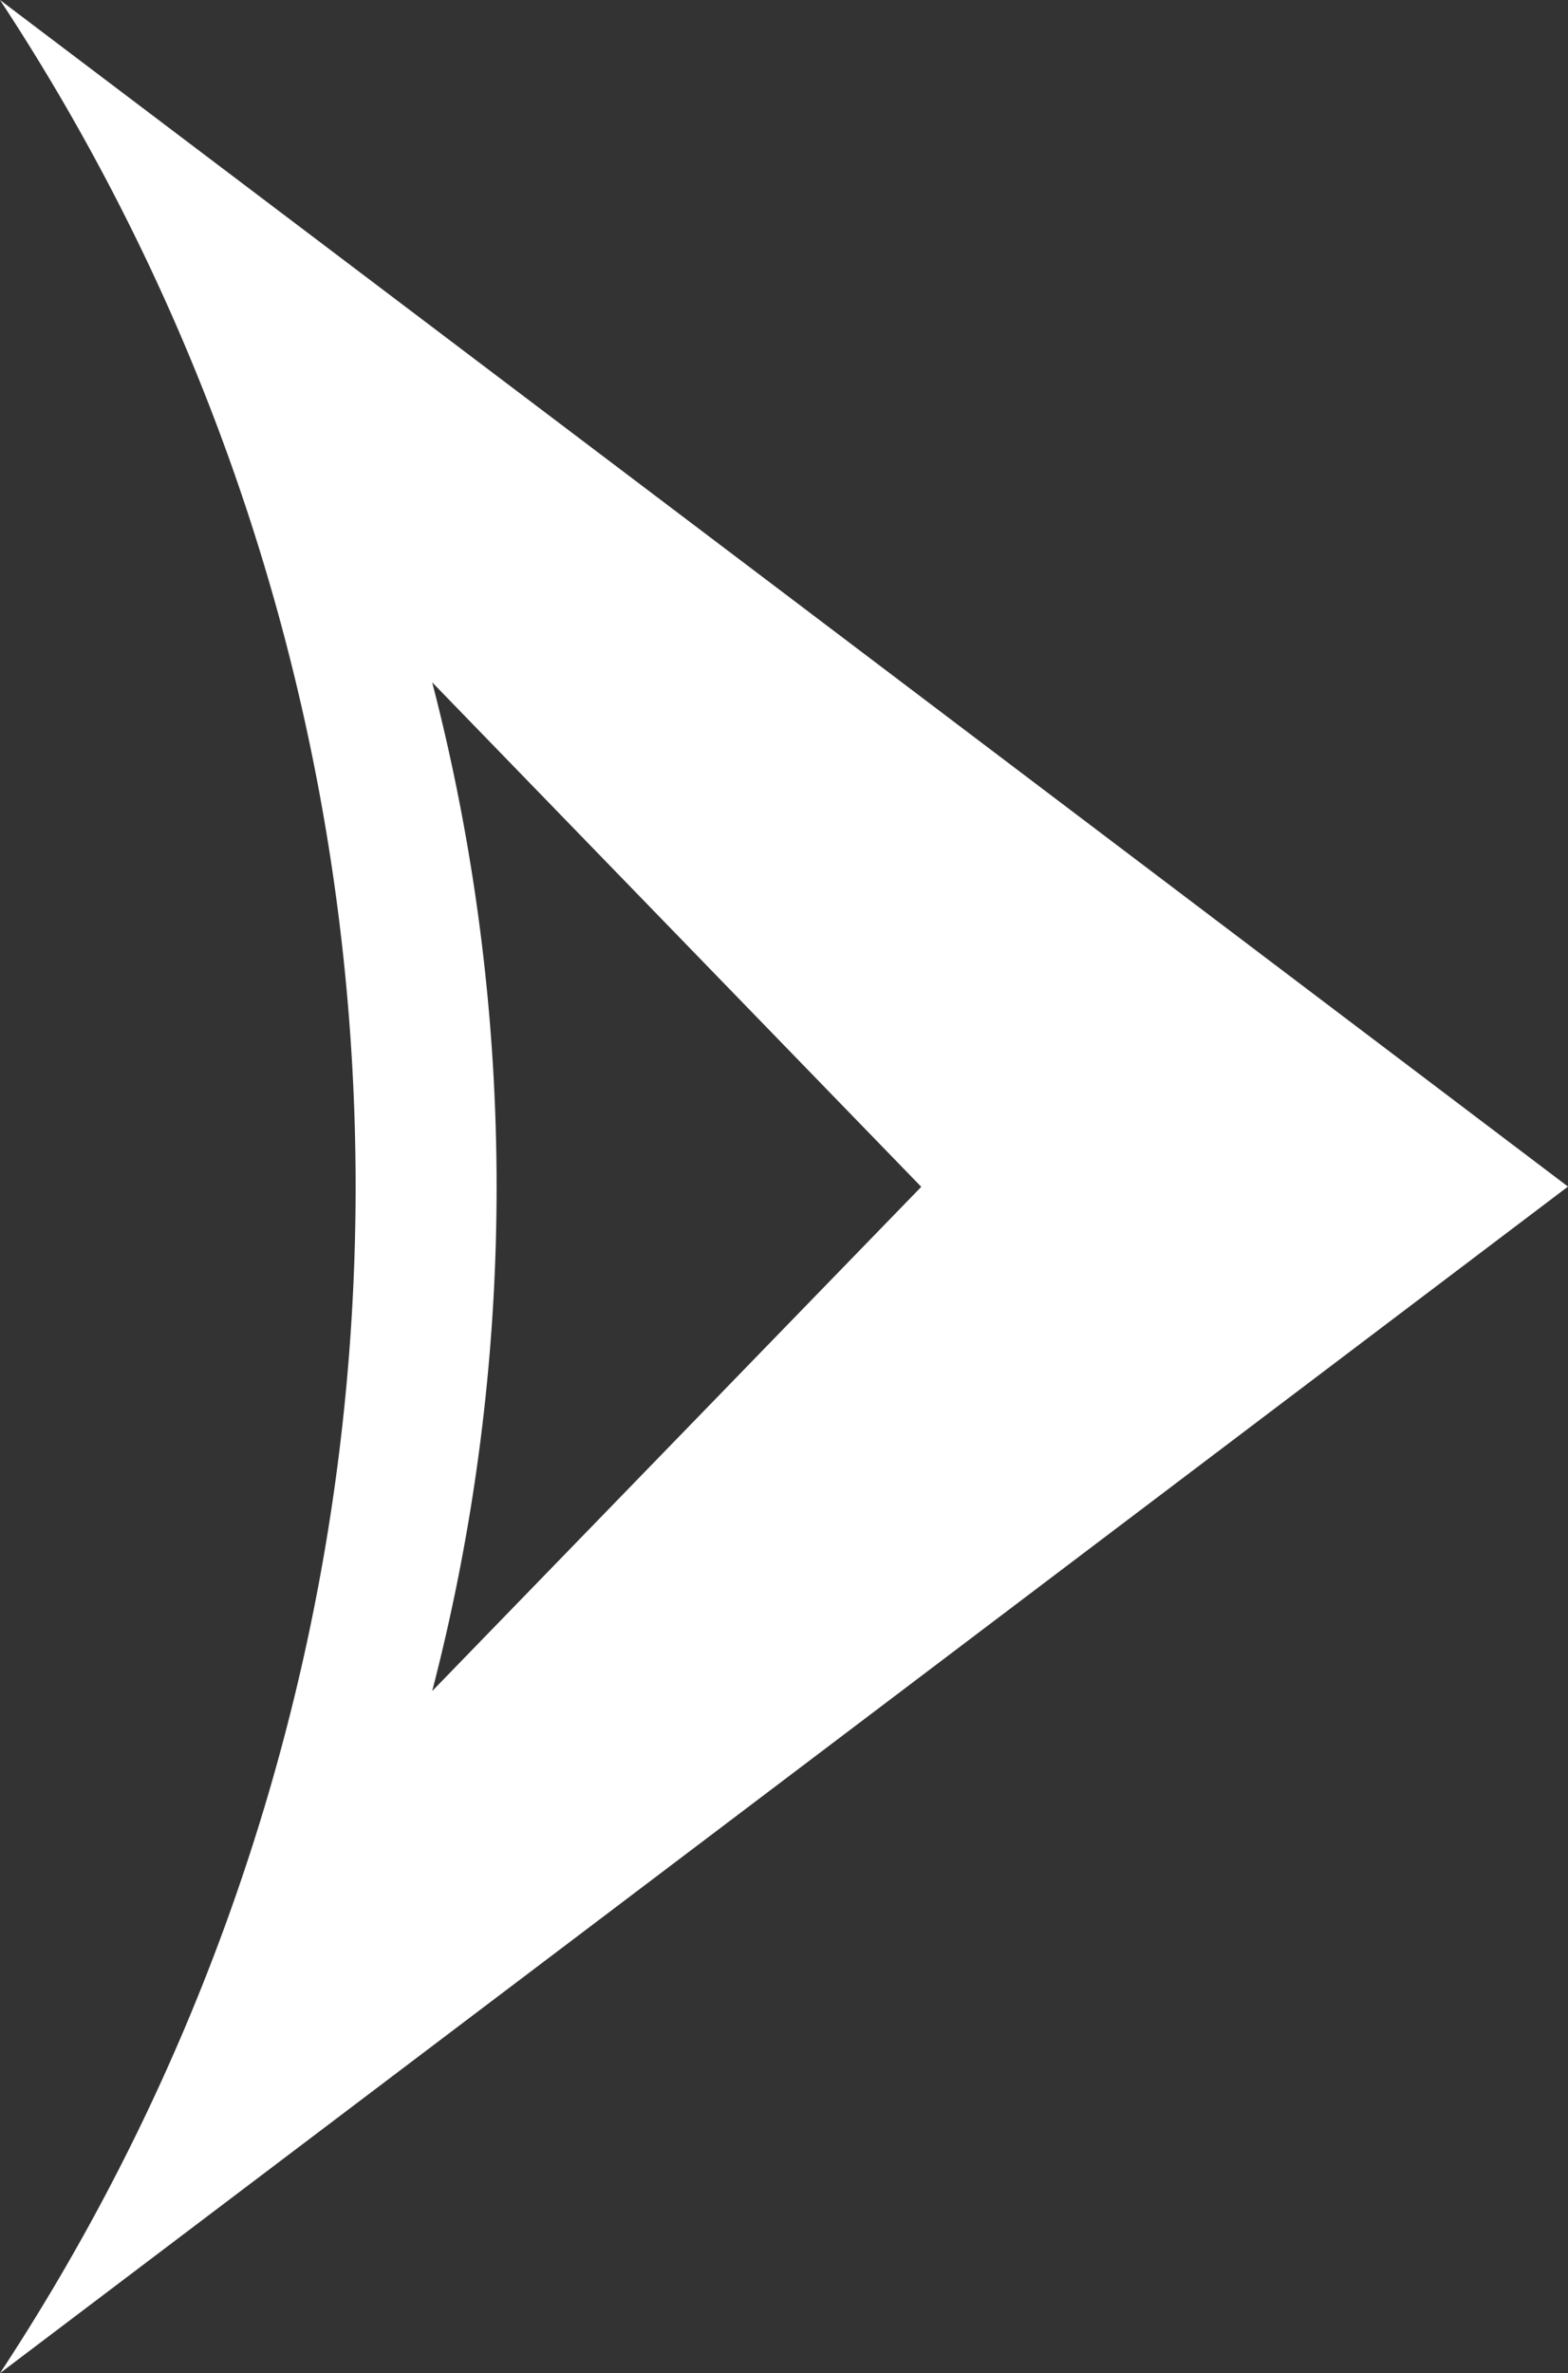 <svg xmlns="http://www.w3.org/2000/svg" width="25.03" height="37.878" viewBox="0 0 25.03 37.878">
  <rect x="0" y="0" width="25.03" height="37.878" fill="#333333" stroke="none"/>
  <path id="パス_37478" data-name="パス 37478" d="M855.239,528.748l-12.516-9.468a34.431,34.431,0,0,1,0,37.878l12.516-9.47,12.514-9.469Zm-5.617,17.523a32.027,32.027,0,0,0,0-16.1l7.807,8.052Z" transform="translate(-842.723 -519.28)" fill="#fff"/>
</svg>
